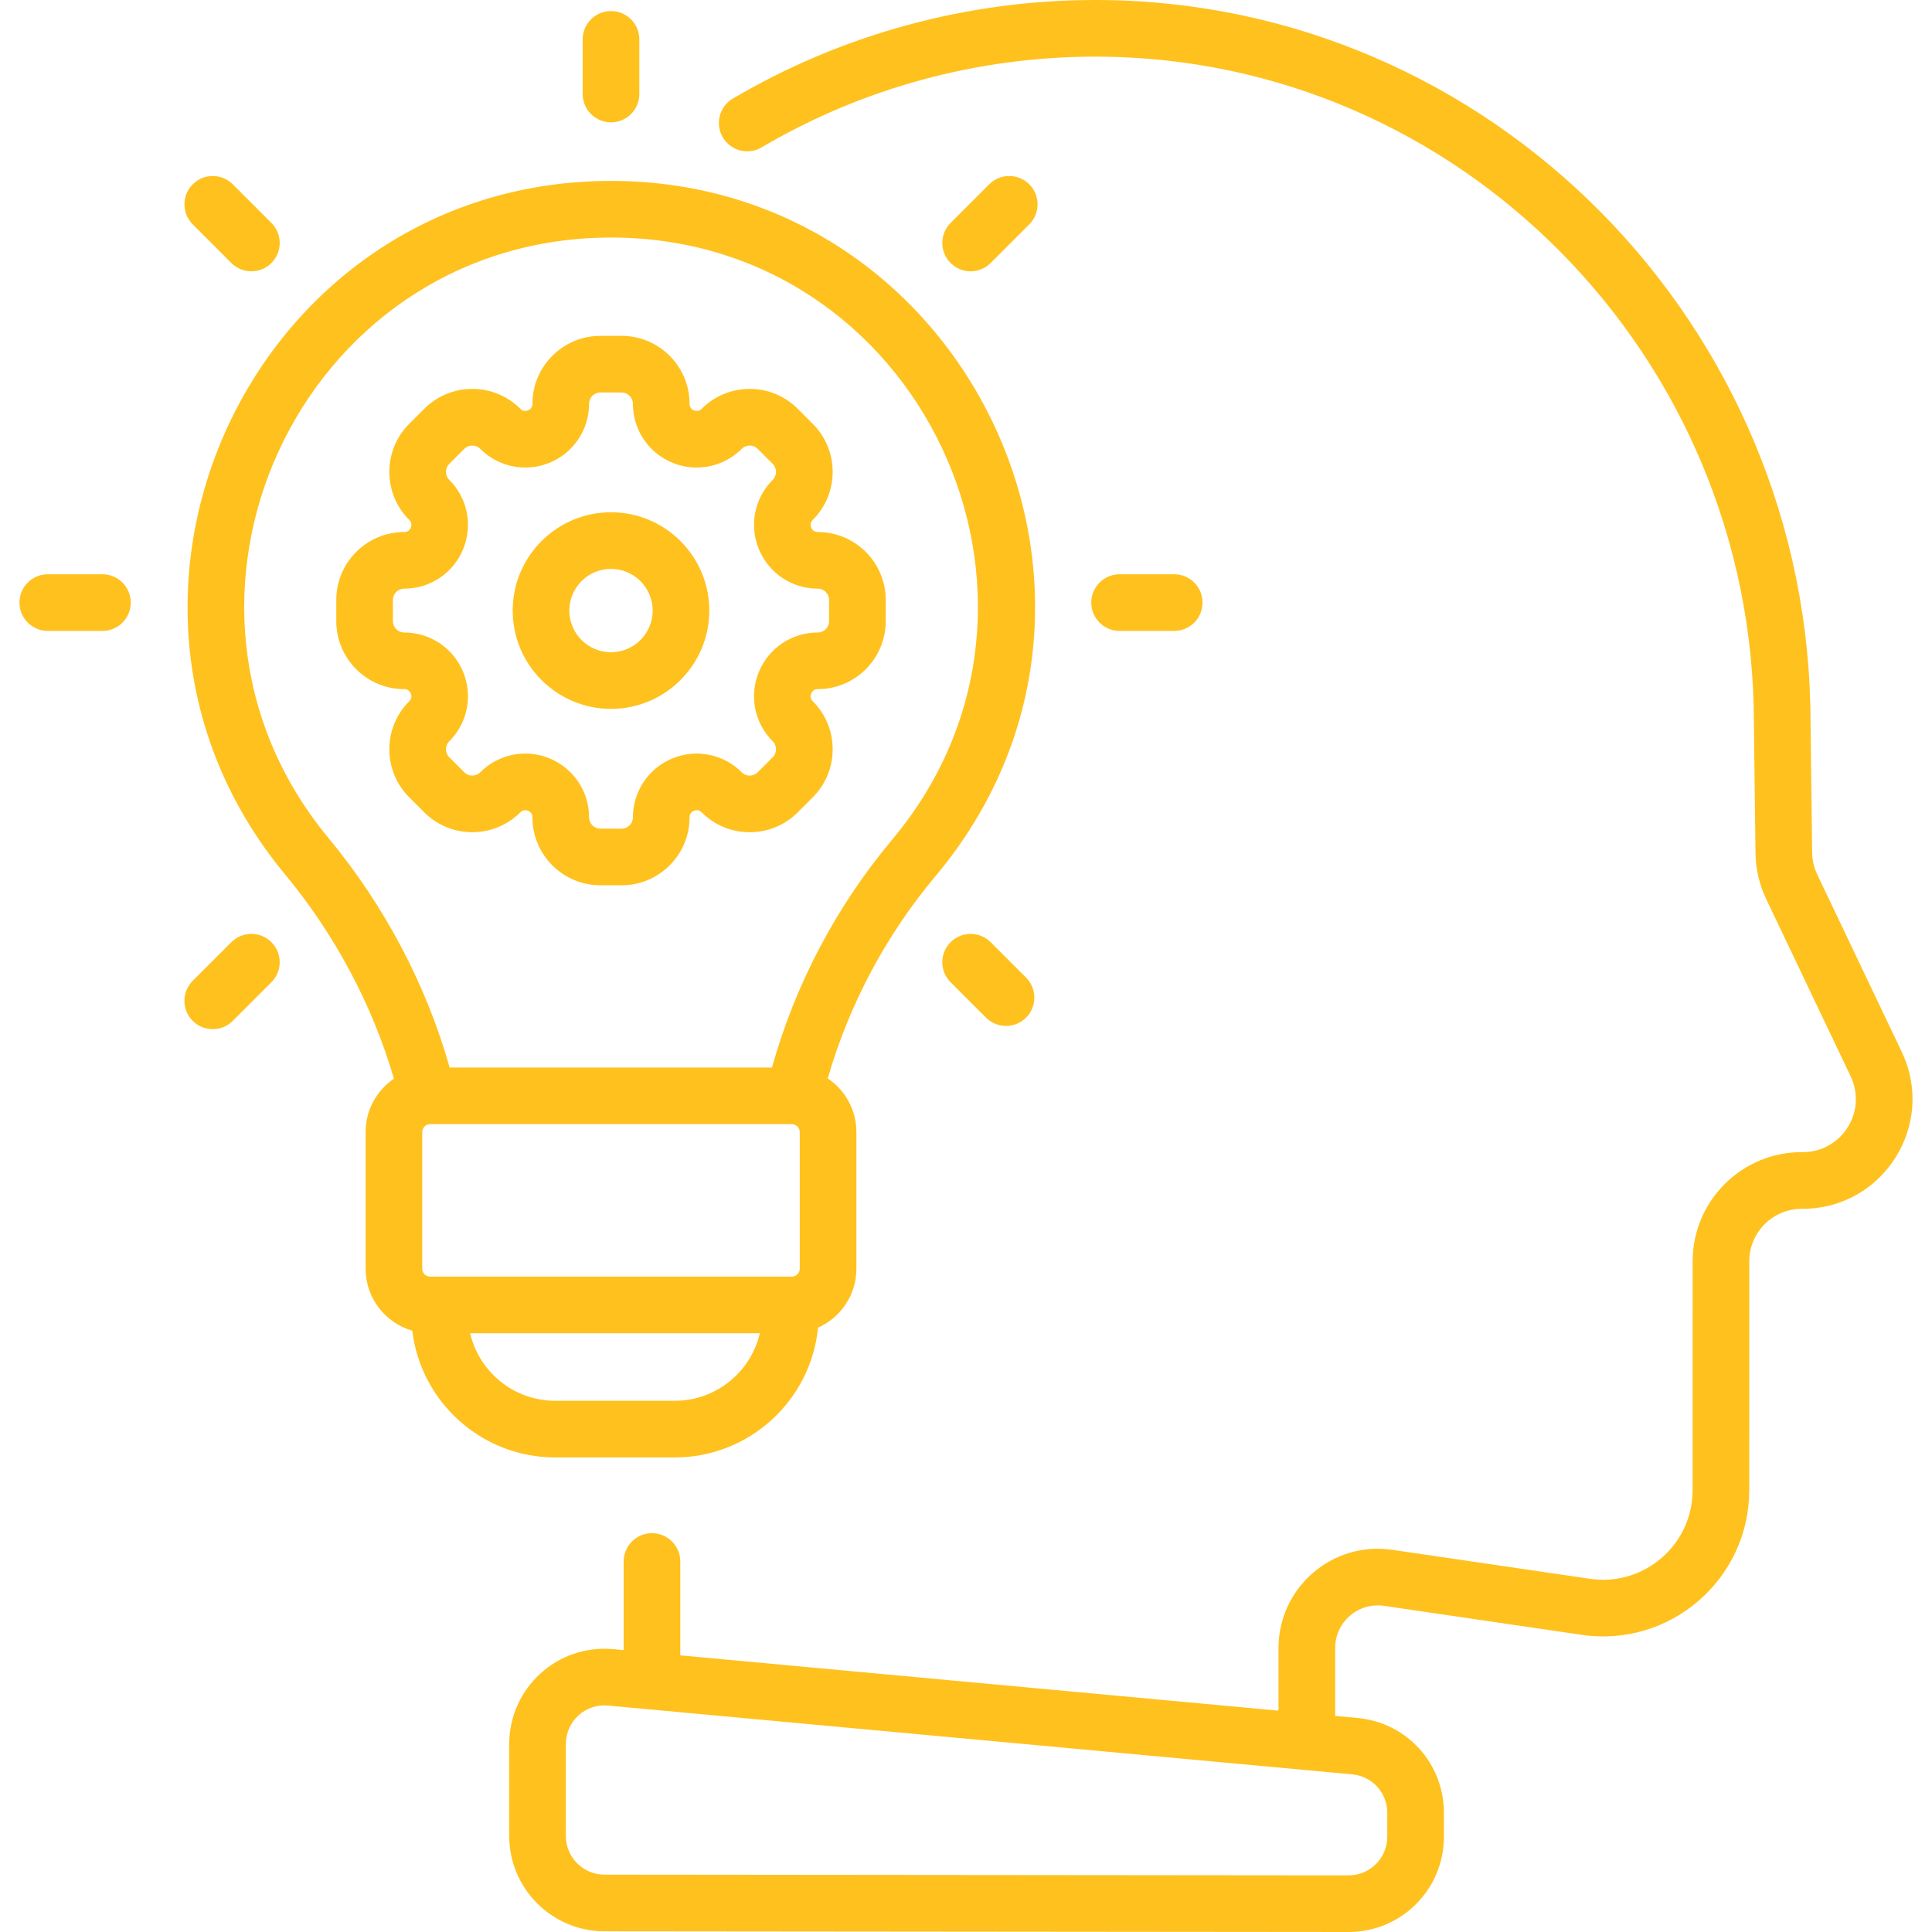 <?xml version="1.0" encoding="UTF-8"?> <svg xmlns="http://www.w3.org/2000/svg" viewBox="0 0 512.00 512.00" data-guides="{&quot;vertical&quot;:[],&quot;horizontal&quot;:[]}"><defs></defs><path fill="#ffc11e" stroke="none" fill-opacity="1" stroke-width="1" stroke-opacity="1" color="rgb(51, 51, 51)" id="tSvg10ef8459b0d" title="Path 118" d="M161.921 32.421C166.066 32.421 169.426 29.061 169.426 24.916C169.426 20.089 169.426 15.262 169.426 10.435C169.426 6.29 166.066 2.93 161.921 2.93C157.776 2.93 154.416 6.29 154.416 10.435C154.416 15.262 154.416 20.089 154.416 24.916C154.416 29.06 157.776 32.421 161.921 32.421Z"></path><path fill="#ffc11e" stroke="none" fill-opacity="1" stroke-width="1" stroke-opacity="1" color="rgb(51, 51, 51)" id="tSvg7da7d6c97f" title="Path 119" d="M262.53 69.698C265.943 66.285 269.356 62.871 272.769 59.458C275.7 56.527 275.7 51.775 272.769 48.845C269.838 45.913 265.086 45.914 262.156 48.845C258.743 52.258 255.33 55.672 251.917 59.085C248.986 62.016 248.986 66.768 251.917 69.698C253.382 71.164 255.303 71.896 257.224 71.896C259.144 71.896 261.064 71.163 262.53 69.698Z"></path><path fill="#ffc11e" stroke="none" fill-opacity="1" stroke-width="1" stroke-opacity="1" color="rgb(51, 51, 51)" id="tSvg125a01e8bc2" title="Path 120" d="M61.312 249.688C57.899 253.101 54.485 256.514 51.072 259.927C48.141 262.858 48.141 267.609 51.072 270.54C52.537 272.006 54.458 272.738 56.379 272.738C58.3 272.738 60.22 272.005 61.686 270.54C65.099 267.127 68.513 263.714 71.926 260.301C74.857 257.37 74.857 252.619 71.926 249.688C68.995 246.757 64.243 246.757 61.312 249.688Z"></path><path fill="#ffc11e" stroke="none" fill-opacity="1" stroke-width="1" stroke-opacity="1" color="rgb(51, 51, 51)" id="tSvg1a0ca18088" title="Path 121" d="M311.178 167.198C315.323 167.198 318.683 163.838 318.683 159.693C318.683 155.548 315.323 152.188 311.178 152.188C306.351 152.188 301.525 152.188 296.698 152.188C292.553 152.188 289.193 155.548 289.193 159.693C289.193 163.838 292.553 167.198 296.698 167.198C301.525 167.198 306.351 167.198 311.178 167.198Z"></path><path fill="#ffc11e" stroke="none" fill-opacity="1" stroke-width="1" stroke-opacity="1" color="rgb(51, 51, 51)" id="tSvg39a2cabbe4" title="Path 122" d="M27.144 152.188C22.317 152.188 17.49 152.188 12.663 152.188C8.518 152.188 5.158 155.548 5.158 159.693C5.158 163.838 8.518 167.198 12.663 167.198C17.49 167.198 22.317 167.198 27.144 167.198C31.289 167.198 34.649 163.838 34.649 159.693C34.649 155.548 31.288 152.188 27.144 152.188Z"></path><path fill="#ffc11e" stroke="none" fill-opacity="1" stroke-width="1" stroke-opacity="1" color="rgb(51, 51, 51)" id="tSvg12686730aa9" title="Path 123" d="M262.53 249.688C259.599 246.757 254.847 246.757 251.917 249.688C248.986 252.619 248.986 257.371 251.917 260.301C255.045 263.429 258.172 266.556 261.3 269.684C262.765 271.149 264.686 271.882 266.607 271.882C268.528 271.882 270.448 271.149 271.914 269.684C274.845 266.753 274.845 262.001 271.914 259.071C268.786 255.943 265.658 252.816 262.53 249.688Z"></path><path fill="#ffc11e" stroke="none" fill-opacity="1" stroke-width="1" stroke-opacity="1" color="rgb(51, 51, 51)" id="tSvg112e279cc18" title="Path 124" d="M61.312 69.698C62.777 71.163 64.698 71.896 66.619 71.896C68.54 71.896 70.46 71.163 71.926 69.698C74.857 66.767 74.857 62.015 71.926 59.085C68.513 55.672 65.099 52.258 61.686 48.845C58.755 45.914 54.003 45.914 51.073 48.845C48.142 51.776 48.142 56.528 51.073 59.458C54.486 62.871 57.899 66.285 61.312 69.698Z"></path><path fill="#ffc11e" stroke="none" fill-opacity="1" stroke-width="1" stroke-opacity="1" color="rgb(51, 51, 51)" id="tSvgc702a380e7" title="Path 125" d="M137.891 215.28C138.481 214.691 139.17 214.554 139.941 214.872C140.712 215.192 141.102 215.776 141.102 216.61C141.102 226.536 149.177 234.611 159.103 234.611C160.981 234.611 162.86 234.611 164.738 234.611C174.664 234.611 182.739 226.536 182.739 216.61C182.739 215.776 183.13 215.191 183.9 214.872C184.671 214.554 185.36 214.69 185.95 215.28C189.35 218.68 193.87 220.552 198.678 220.552C203.486 220.552 208.007 218.68 211.407 215.28C212.735 213.952 214.064 212.623 215.392 211.295C218.792 207.895 220.664 203.375 220.664 198.567C220.664 193.759 218.792 189.238 215.392 185.838C214.802 185.248 214.665 184.558 214.984 183.788C215.304 183.017 215.888 182.627 216.722 182.627C226.648 182.627 234.723 174.552 234.723 164.626C234.723 162.748 234.723 160.869 234.723 158.991C234.723 149.065 226.647 140.99 216.722 140.99C215.888 140.99 215.304 140.599 214.984 139.829C214.665 139.058 214.802 138.369 215.392 137.779C218.792 134.379 220.664 129.859 220.664 125.05C220.664 120.242 218.792 115.721 215.392 112.322C214.064 110.994 212.736 109.665 211.408 108.337C208.008 104.937 203.487 103.065 198.679 103.065C193.871 103.065 189.35 104.937 185.951 108.337C185.36 108.926 184.671 109.063 183.901 108.745C183.13 108.425 182.74 107.841 182.74 107.007C182.74 97.081 174.665 89.006 164.739 89.006C162.861 89.006 160.982 89.006 159.104 89.006C149.178 89.006 141.103 97.081 141.103 107.007C141.103 107.841 140.712 108.426 139.942 108.745C139.171 109.064 138.482 108.926 137.892 108.337C134.492 104.937 129.971 103.065 125.164 103.065C120.356 103.065 115.835 104.937 112.435 108.338C111.107 109.666 109.779 110.994 108.451 112.322C105.051 115.722 103.179 120.243 103.179 125.051C103.179 129.859 105.051 134.38 108.451 137.78C109.041 138.37 109.178 139.06 108.858 139.83C108.539 140.601 107.954 140.991 107.12 140.991C97.194 140.991 89.119 149.066 89.119 158.992C89.119 160.87 89.119 162.749 89.119 164.627C89.119 174.553 97.194 182.628 107.12 182.628C107.954 182.628 108.539 183.019 108.858 183.789C109.178 184.56 109.04 185.249 108.451 185.839C105.051 189.239 103.179 193.76 103.179 198.568C103.179 203.376 105.051 207.897 108.451 211.296C109.779 212.624 111.108 213.953 112.436 215.281C119.453 222.298 130.873 222.298 137.891 215.28ZM107.119 167.617C105.469 167.617 104.128 166.275 104.128 164.626C104.128 162.748 104.128 160.869 104.128 158.991C104.128 157.341 105.47 156 107.119 156C113.975 156 120.101 151.907 122.724 145.573C125.348 139.239 123.91 132.013 119.062 127.165C118.3 126.403 118.186 125.513 118.186 125.05C118.186 124.587 118.299 123.698 119.063 122.934C120.391 121.606 121.719 120.278 123.047 118.95C124.213 117.783 126.111 117.782 127.277 118.95C132.125 123.798 139.351 125.234 145.684 122.612C152.019 119.989 156.112 113.863 156.112 107.007C156.112 105.357 157.454 104.016 159.103 104.016C160.981 104.016 162.86 104.016 164.738 104.016C166.388 104.016 167.729 105.358 167.729 107.007C167.729 113.863 171.822 119.989 178.156 122.612C184.49 125.237 191.715 123.799 196.564 118.95C197.326 118.188 198.216 118.074 198.679 118.074C199.142 118.074 200.031 118.187 200.794 118.95C202.122 120.278 203.451 121.607 204.779 122.935C205.945 124.101 205.945 125.999 204.779 127.165C199.931 132.013 198.494 139.238 201.117 145.572C203.741 151.906 209.866 155.999 216.722 155.999C218.372 155.999 219.714 157.341 219.714 158.99C219.714 160.868 219.714 162.747 219.714 164.625C219.714 166.275 218.372 167.616 216.722 167.616C209.866 167.616 203.741 171.709 201.117 178.043C198.493 184.377 199.93 191.603 204.779 196.45C205.945 197.616 205.945 199.514 204.779 200.68C203.451 202.008 202.122 203.337 200.794 204.665C199.627 205.831 197.73 205.831 196.564 204.665C191.716 199.817 184.489 198.38 178.157 201.003C171.823 203.627 167.73 209.752 167.73 216.608C167.73 218.258 166.388 219.599 164.739 219.599C162.861 219.599 160.982 219.599 159.104 219.599C157.454 219.599 156.113 218.257 156.113 216.608C156.113 209.751 152.02 203.626 145.685 201.003C143.583 200.132 141.383 199.709 139.204 199.709C134.817 199.709 130.517 201.425 127.278 204.664C126.111 205.831 124.214 205.83 123.048 204.664C121.72 203.336 120.391 202.007 119.063 200.679C118.301 199.917 118.187 199.027 118.187 198.564C118.187 198.101 118.3 197.212 119.063 196.449C123.911 191.601 125.348 184.376 122.725 178.042C120.1 171.71 113.975 167.617 107.119 167.617Z"></path><path fill="#ffc11e" stroke="none" fill-opacity="1" stroke-width="1" stroke-opacity="1" color="rgb(51, 51, 51)" id="tSvg155e5255799" title="Path 126" d="M161.921 187.861C176.286 187.861 187.974 176.174 187.974 161.808C187.974 147.442 176.287 135.755 161.921 135.755C147.556 135.755 135.868 147.442 135.868 161.808C135.868 176.174 147.555 187.861 161.921 187.861ZM161.921 150.765C168.01 150.765 172.964 155.719 172.964 161.808C172.964 167.897 168.01 172.851 161.921 172.851C155.832 172.851 150.878 167.897 150.878 161.808C150.878 155.719 155.832 150.765 161.921 150.765Z"></path><path fill="#ffc11e" stroke="none" fill-opacity="1" stroke-width="1" stroke-opacity="1" color="rgb(51, 51, 51)" id="tSvg9276a43fd0" title="Path 127" d="M503.979 278.753C496.517 263.088 489.054 247.424 481.592 231.759C480.731 229.951 480.263 227.937 480.238 225.935C480.095 214.46 479.953 202.986 479.81 191.511C479.81 86.273 395.085 0.361 290.945 0.001C290.725 0 290.505 0 290.284 0C256.432 0 223.223 9.028 194.207 26.127C190.636 28.231 189.447 32.832 191.551 36.403C193.655 39.974 198.256 41.163 201.827 39.059C228.536 23.32 259.11 15.01 290.284 15.01C290.487 15.01 290.69 15.01 290.893 15.011C386.785 15.343 464.8 94.521 464.801 191.604C464.944 203.109 465.086 214.615 465.229 226.12C465.28 230.277 466.253 234.458 468.041 238.213C475.503 253.878 482.966 269.542 490.428 285.207C494.918 294.633 487.991 305.332 477.796 305.333C461.743 305.145 448.565 318.137 448.564 334.282C448.563 354.488 448.562 374.694 448.561 394.9C448.56 409.4 435.684 420.497 421.36 418.402C403.894 415.84 386.428 413.279 368.962 410.717C353.071 408.386 338.818 420.718 338.818 436.763C338.818 442.29 338.818 447.818 338.818 453.345C285.973 448.459 233.128 443.572 180.283 438.686C180.283 430.396 180.283 422.107 180.283 413.817C180.283 409.672 176.923 406.312 172.778 406.312C168.633 406.312 165.273 409.672 165.273 413.817C165.273 421.644 165.273 429.471 165.273 437.298C164.354 437.213 163.435 437.128 162.516 437.043C147.733 435.674 134.951 447.334 134.951 462.177C134.951 470.308 134.951 478.44 134.951 486.571C134.951 500.476 146.263 511.799 160.168 511.812C225.907 511.875 291.646 511.937 357.385 512C357.393 512 357.402 512 357.41 512C371.349 512 382.65 500.721 382.65 486.759C382.65 484.643 382.65 482.528 382.65 480.412C382.65 467.291 372.798 456.486 359.733 455.278C357.764 455.096 355.796 454.914 353.827 454.732C353.827 448.742 353.827 442.752 353.827 436.762C353.827 429.85 359.933 424.567 366.783 425.567C384.249 428.129 401.715 430.69 419.181 433.252C442.583 436.686 463.569 418.523 463.57 394.9C463.571 374.694 463.572 354.488 463.573 334.282C463.574 326.558 469.85 320.252 477.723 320.342C499.079 320.343 513.181 298.07 503.979 278.753ZM367.64 480.413C367.64 482.529 367.64 484.644 367.64 486.76C367.64 492.41 363.068 496.991 357.409 496.991C357.406 496.991 357.402 496.991 357.399 496.991C291.66 496.928 225.92 496.865 160.181 496.802C154.545 496.797 149.96 492.207 149.96 486.571C149.96 478.44 149.96 470.308 149.96 462.177C149.96 456.196 155.083 451.428 161.133 451.99C164.757 452.325 168.382 452.66 172.006 452.995C172.009 452.995 172.011 452.995 172.014 452.996C234.126 458.739 296.239 464.483 358.351 470.226C363.647 470.715 367.64 475.094 367.64 480.413Z"></path><path fill="#ffc11e" stroke="none" fill-opacity="1" stroke-width="1" stroke-opacity="1" color="rgb(51, 51, 51)" id="tSvg1582f55817d" title="Path 128" d="M147.13 386.236C157.693 386.236 168.257 386.236 178.82 386.236C198.589 386.236 214.891 371.124 216.788 351.846C222.769 349.182 226.955 343.192 226.955 336.234C226.955 324.157 226.955 312.08 226.955 300.003C226.955 294.091 223.937 288.873 219.362 285.802C224.99 266.266 234.771 247.846 247.902 232.197C309.772 158.469 255.75 46.686 160.323 47.953C66.252 49.264 15.796 159.601 75.484 231.649C88.79 247.711 98.698 266.339 104.394 285.86C99.868 288.938 96.888 294.128 96.888 300.002C96.888 312.079 96.888 324.156 96.888 336.233C96.888 344.019 102.126 350.592 109.259 352.648C111.524 371.54 127.638 386.236 147.13 386.236ZM113.98 338.317C112.831 338.317 111.897 337.383 111.897 336.234C111.897 324.157 111.897 312.08 111.897 300.003C111.897 298.854 112.831 297.92 113.98 297.92C145.936 297.92 177.891 297.92 209.847 297.92C209.872 297.922 209.897 297.925 209.922 297.926C211.041 297.96 211.943 298.876 211.943 300.003C211.943 312.08 211.943 324.157 211.943 336.234C211.943 337.383 211.008 338.317 209.86 338.317C177.9 338.317 145.94 338.317 113.98 338.317ZM178.82 371.226C168.257 371.226 157.693 371.226 147.13 371.226C136.172 371.226 126.975 363.569 124.592 353.326C150.181 353.326 175.769 353.326 201.358 353.326C198.975 363.569 189.778 371.226 178.82 371.226ZM160.532 62.961C243.769 61.863 289.487 159.289 236.404 222.549C221.647 240.134 210.725 260.898 204.579 282.91C176.107 282.91 147.636 282.91 119.164 282.91C112.957 260.974 101.932 240.048 87.042 222.074C35.324 159.645 79.11 64.097 160.532 62.961Z"></path></svg> 